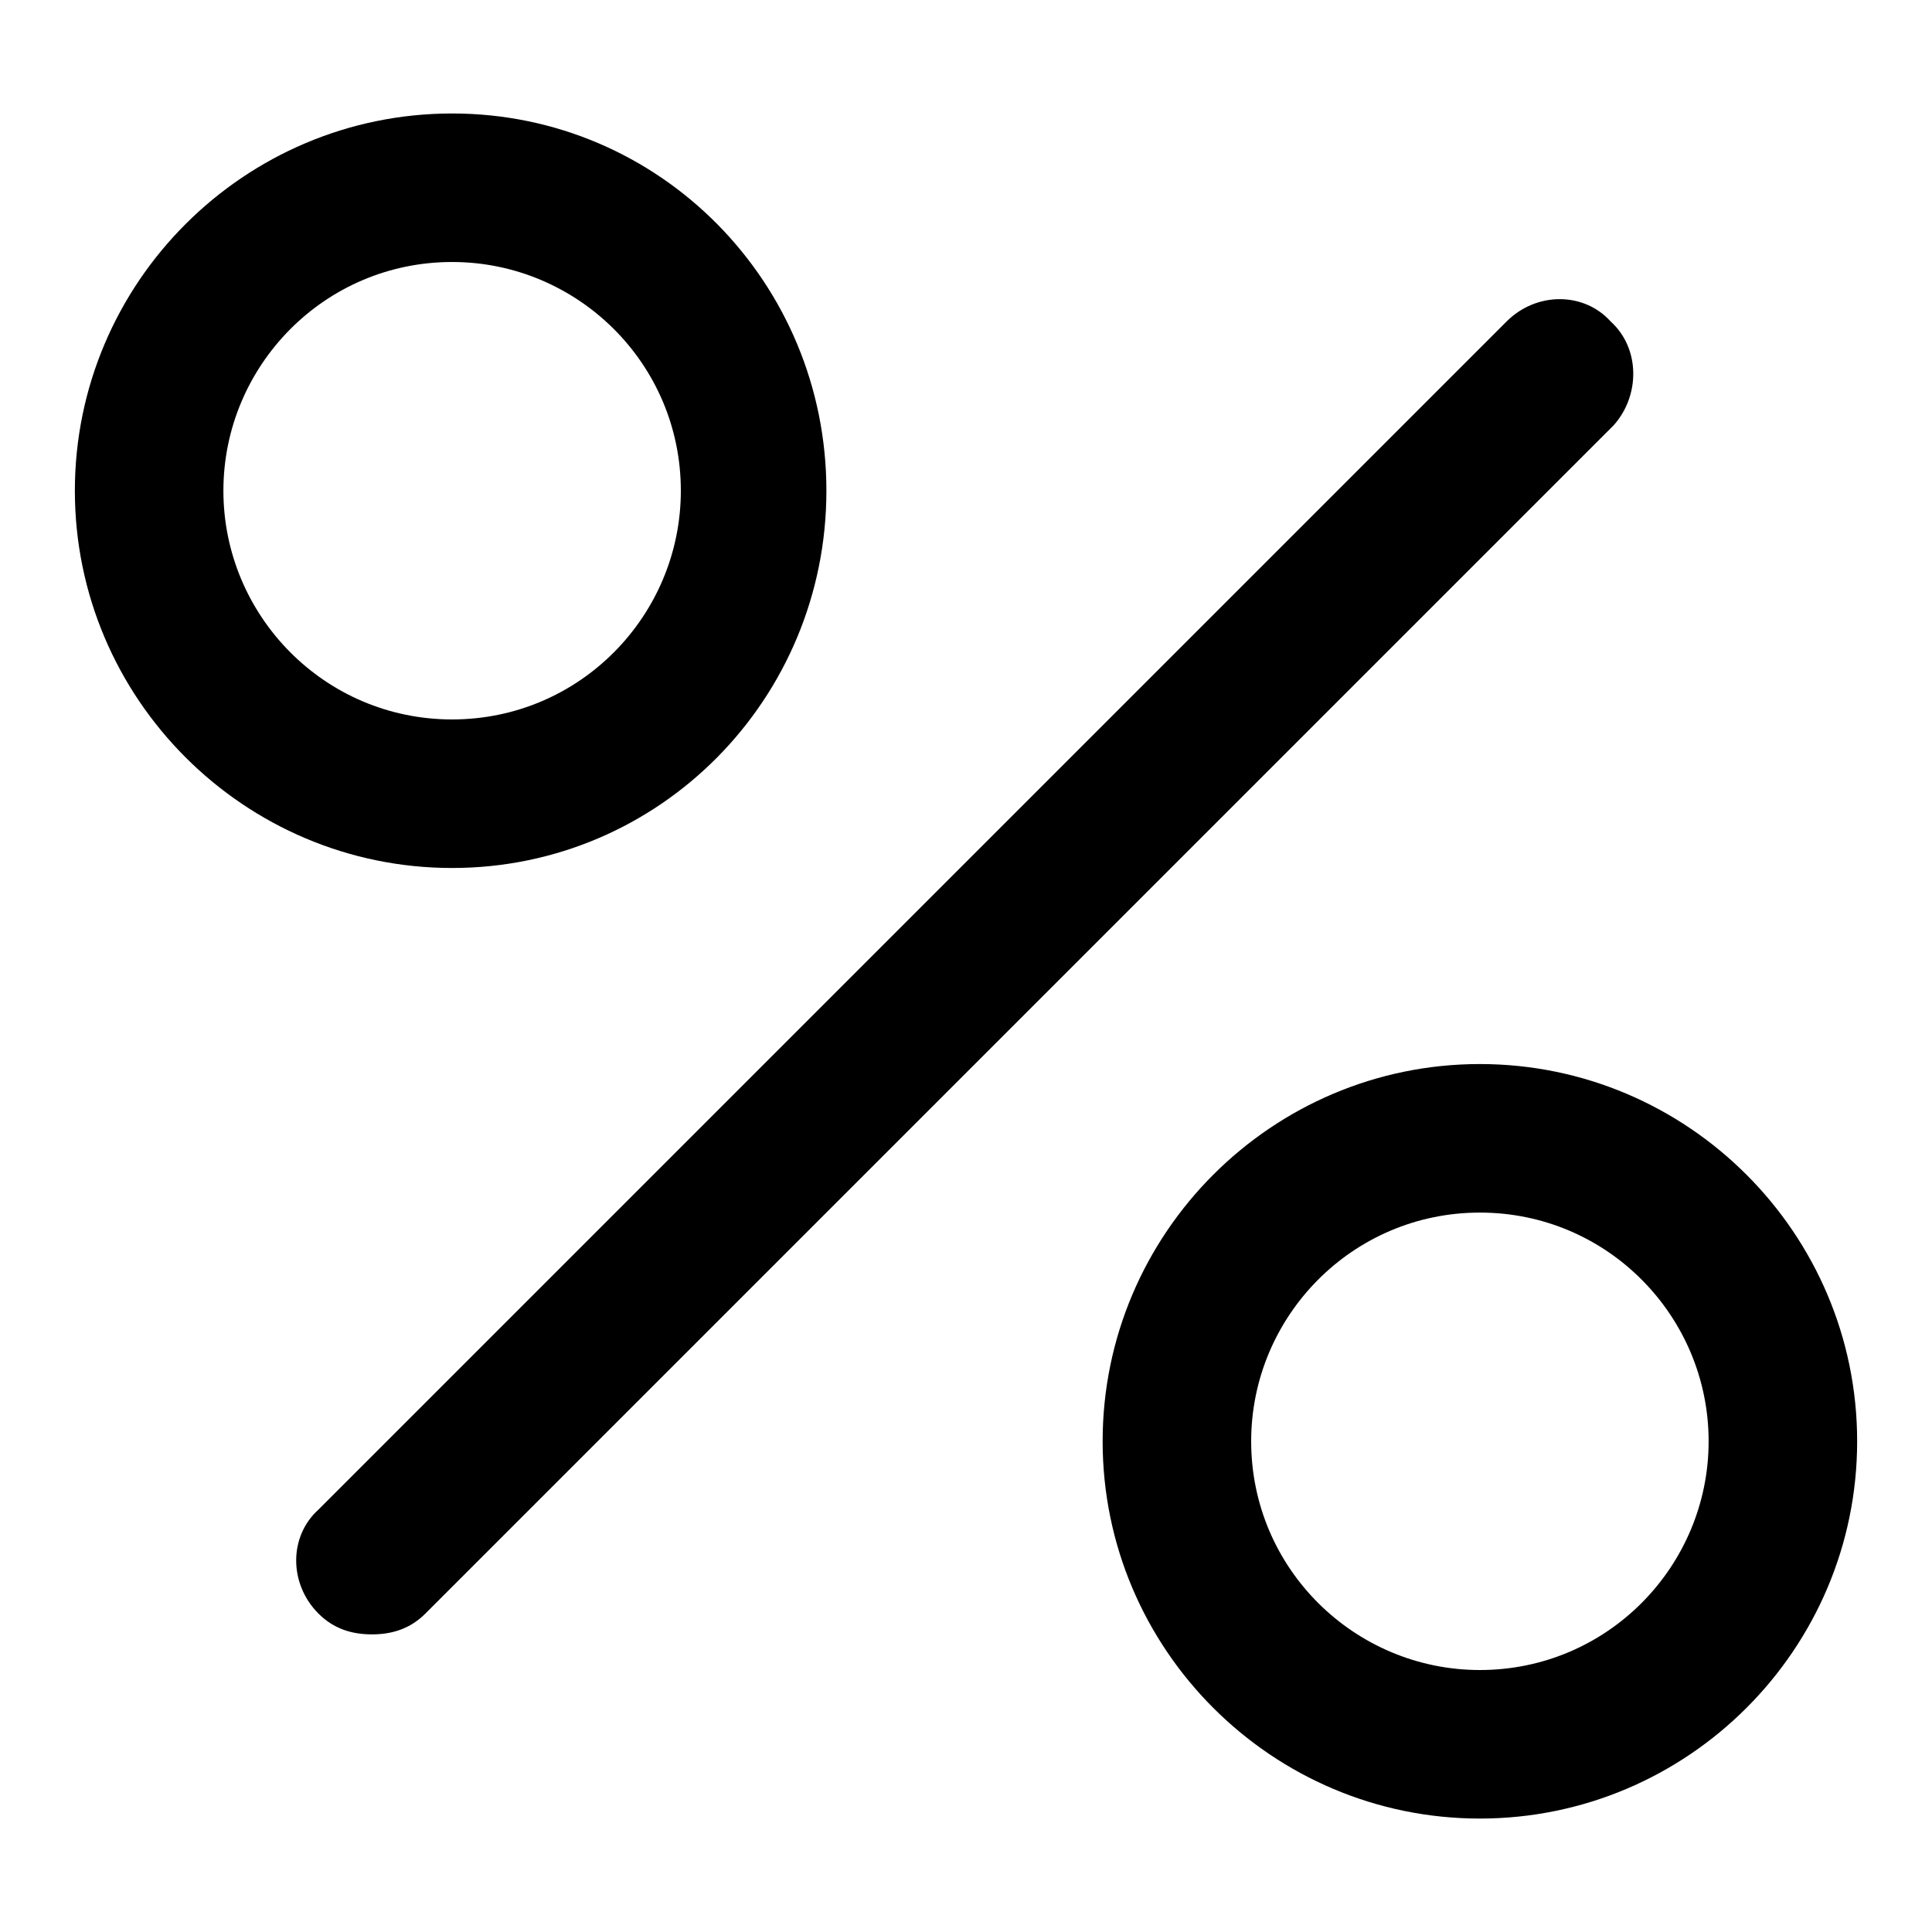 <?xml version="1.0" encoding="UTF-8"?>
<!-- Uploaded to: SVG Repo, www.svgrepo.com, Generator: SVG Repo Mixer Tools -->
<svg fill="#000000" width="800px" height="800px" version="1.1" viewBox="144 144 512 512" xmlns="http://www.w3.org/2000/svg">
 <path d="m163.84 274.05c0 55.105 44.871 99.977 99.977 99.977 55.105-0.004 99.188-44.875 99.188-99.977 0-55.105-44.082-99.977-99.188-99.977s-99.977 44.871-99.977 99.977zm99.977-60.617c33.062 0 60.613 26.766 60.613 60.613 0 33.062-26.766 60.613-60.613 60.613-33.852 0.004-60.613-27.547-60.613-60.609s26.762-60.617 60.613-60.617zm272.37 212.55c-55.105 0-99.977 44.871-99.977 99.977s44.871 99.977 99.977 99.977c55.105-0.004 99.977-44.875 99.977-99.98 0-55.102-44.871-99.973-99.977-99.973zm0 160.59c-33.062 0-60.613-26.766-60.613-60.613 0-33.062 26.766-60.613 60.613-60.613 33.852-0.004 60.617 27.547 60.617 60.609s-26.766 60.617-60.617 60.617zm35.426-329.84-314.88 314.88c-3.938 3.938-8.66 5.512-14.168 5.512-5.512 0-10.234-1.574-14.168-5.512-7.871-7.871-7.871-20.469 0-27.551l314.88-314.88c7.871-7.871 20.469-7.871 27.551 0 7.871 7.086 7.871 19.68 0.785 27.551z"/>
</svg>